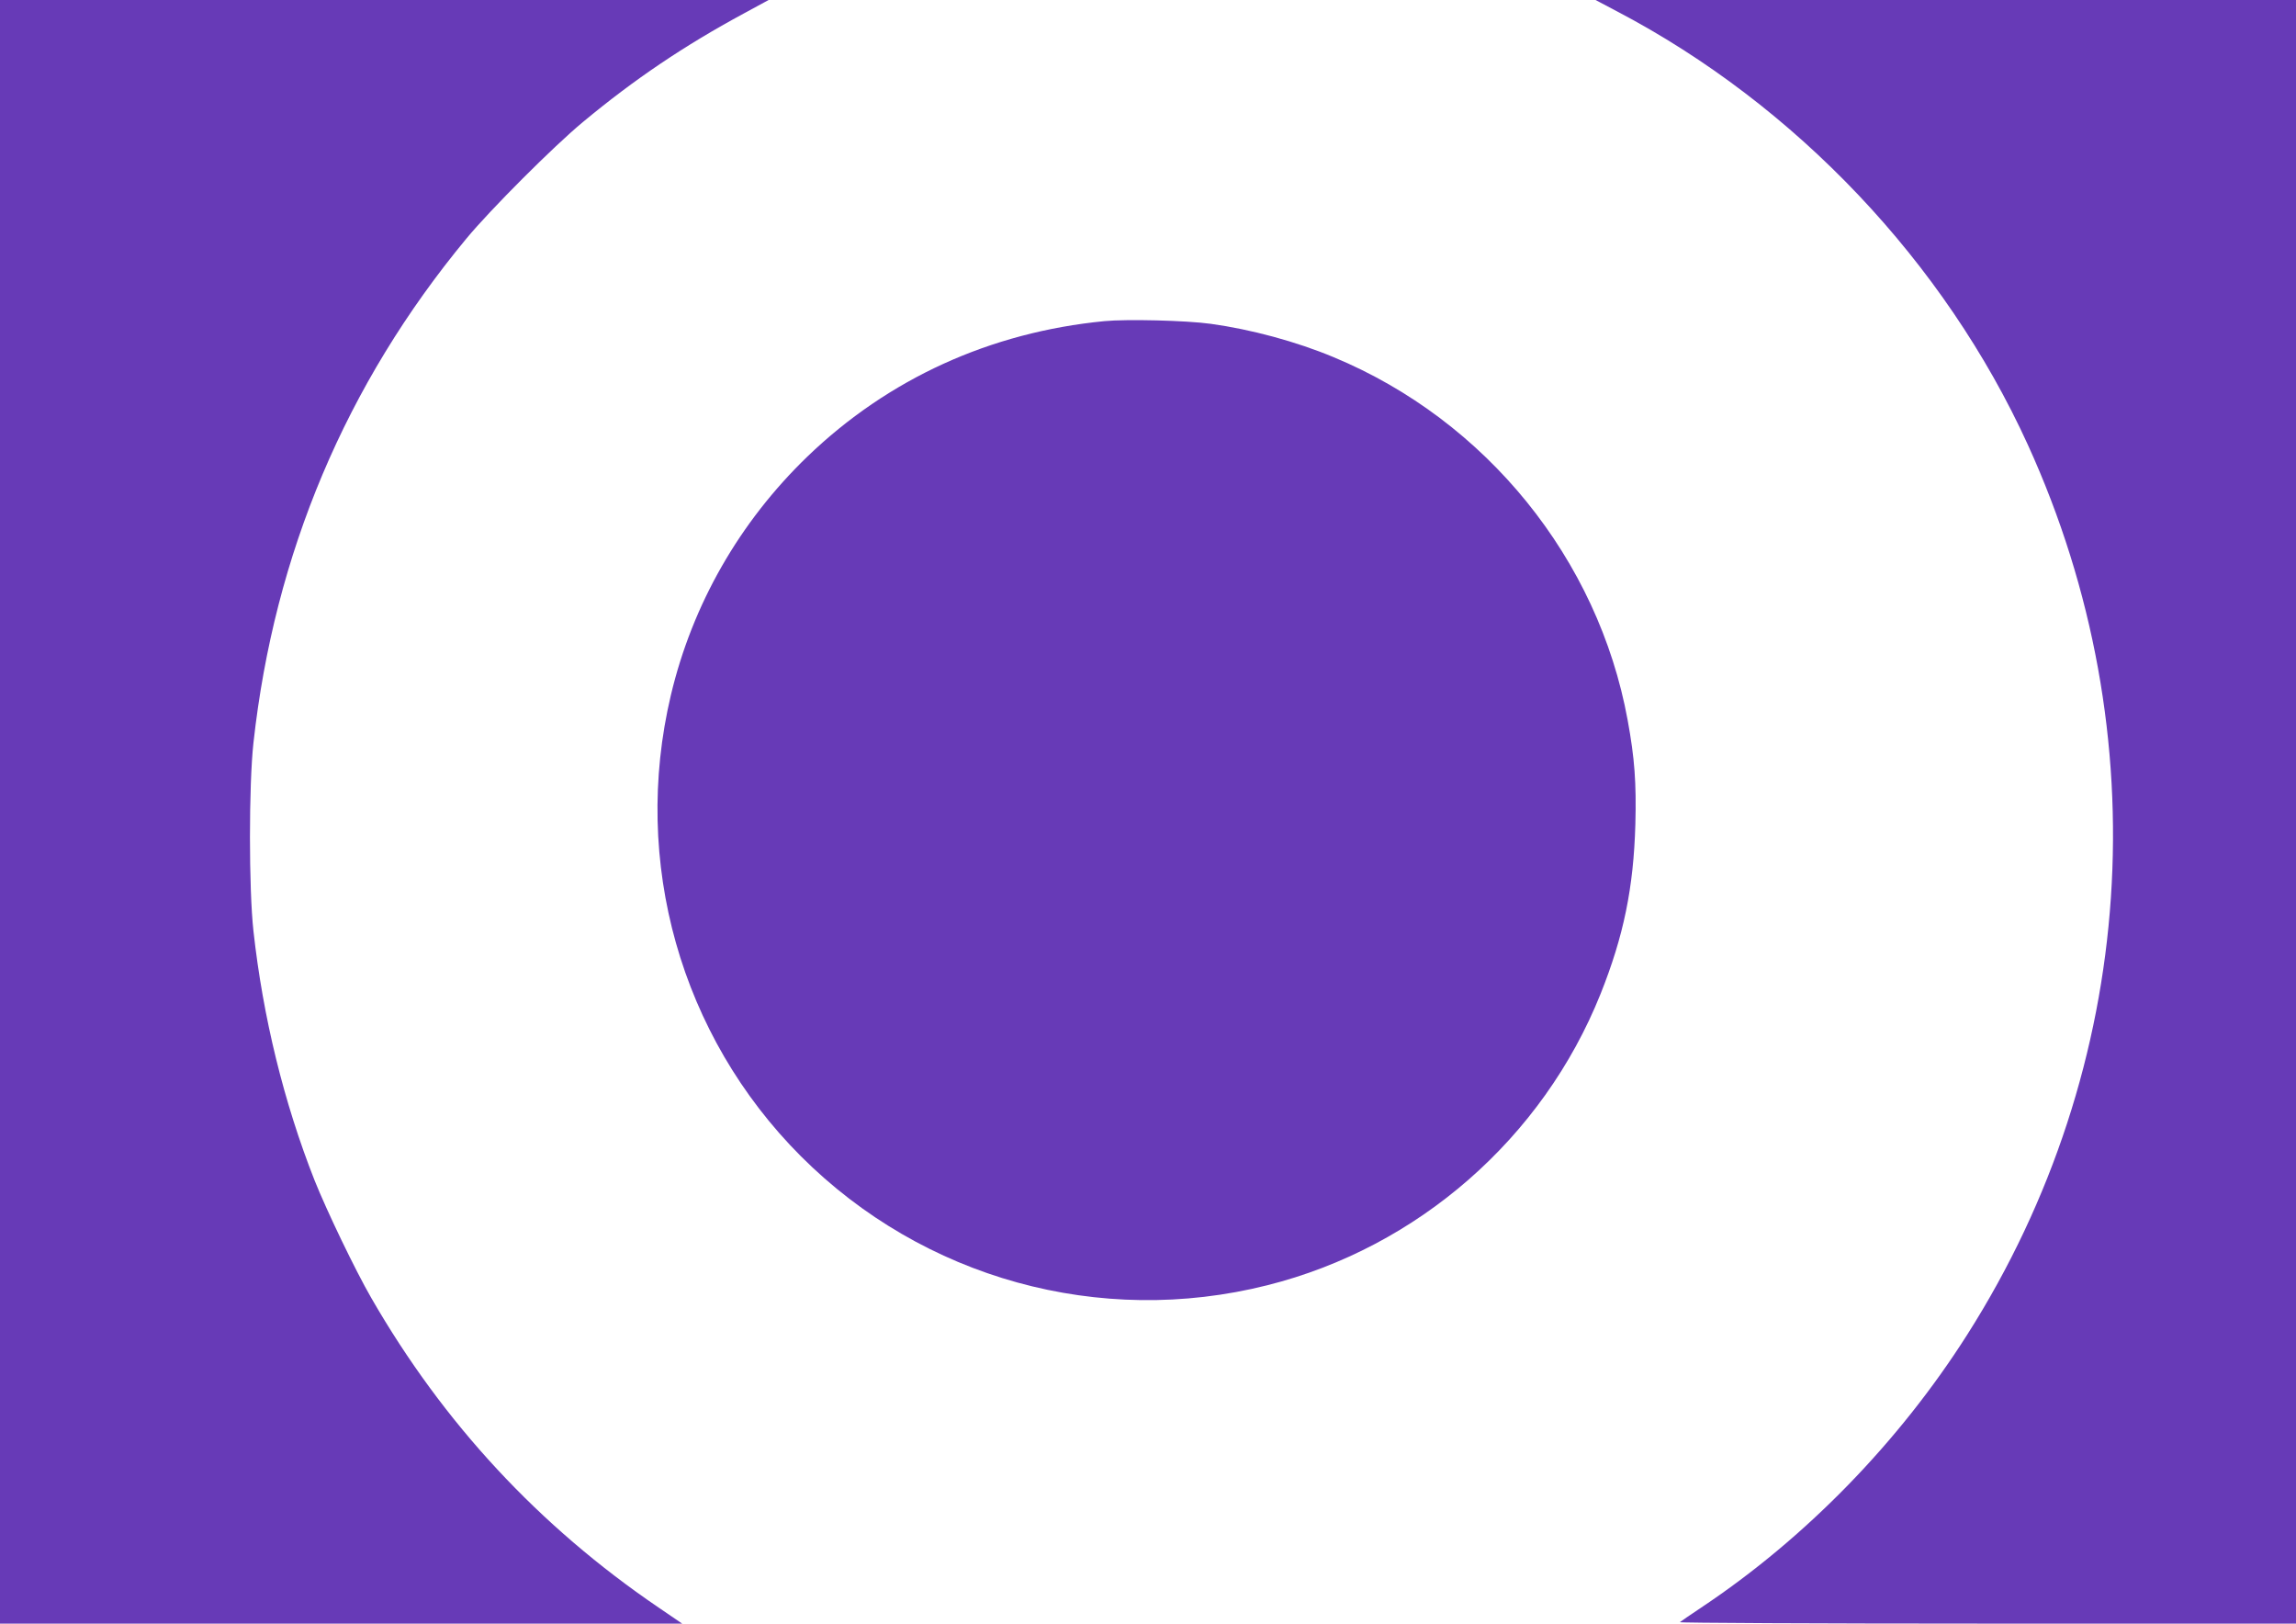 <?xml version="1.0" standalone="no"?>
<!DOCTYPE svg PUBLIC "-//W3C//DTD SVG 20010904//EN"
 "http://www.w3.org/TR/2001/REC-SVG-20010904/DTD/svg10.dtd">
<svg version="1.0" xmlns="http://www.w3.org/2000/svg"
 width="1280pt" height="905pt" viewBox="0 0 1280 905"
 preserveAspectRatio="xMidYMid meet">
<g transform="translate(0,905) scale(0.1,-0.1)"
fill="#673ab7" stroke="none">
<path d="M0 4525 l0 -4525 1902 0 1901 0 -132 90 c-666 453 -1199 1027 -1601
1725 -90 156 -248 485 -316 655 -172 436 -288 911 -341 1390 -26 235 -26 815
0 1050 116 1052 515 1999 1187 2810 133 161 489 517 650 650 289 240 564 425
895 604 l140 76 -2142 0 -2143 0 0 -4525z"/>
<path d="M9016 8986 c995 -522 1825 -1398 2289 -2415 736 -1614 611 -3467
-337 -4959 -381 -600 -902 -1135 -1483 -1522 -60 -40 -114 -77 -120 -82 -5 -4
766 -8 1713 -8 l1722 0 0 4525 0 4525 -1952 0 -1953 0 121 -64z"/>
<path d="M6157 7260 c-637 -62 -1205 -321 -1656 -755 -379 -366 -641 -824
-761 -1330 -220 -929 54 -1898 725 -2570 682 -682 1666 -954 2600 -719 840
211 1536 820 1858 1624 129 323 184 592 194 945 6 232 -4 369 -43 581 -164
898 -789 1670 -1639 2023 -208 87 -460 155 -685 186 -137 19 -469 27 -593 15z"/>
</g>
</svg>
